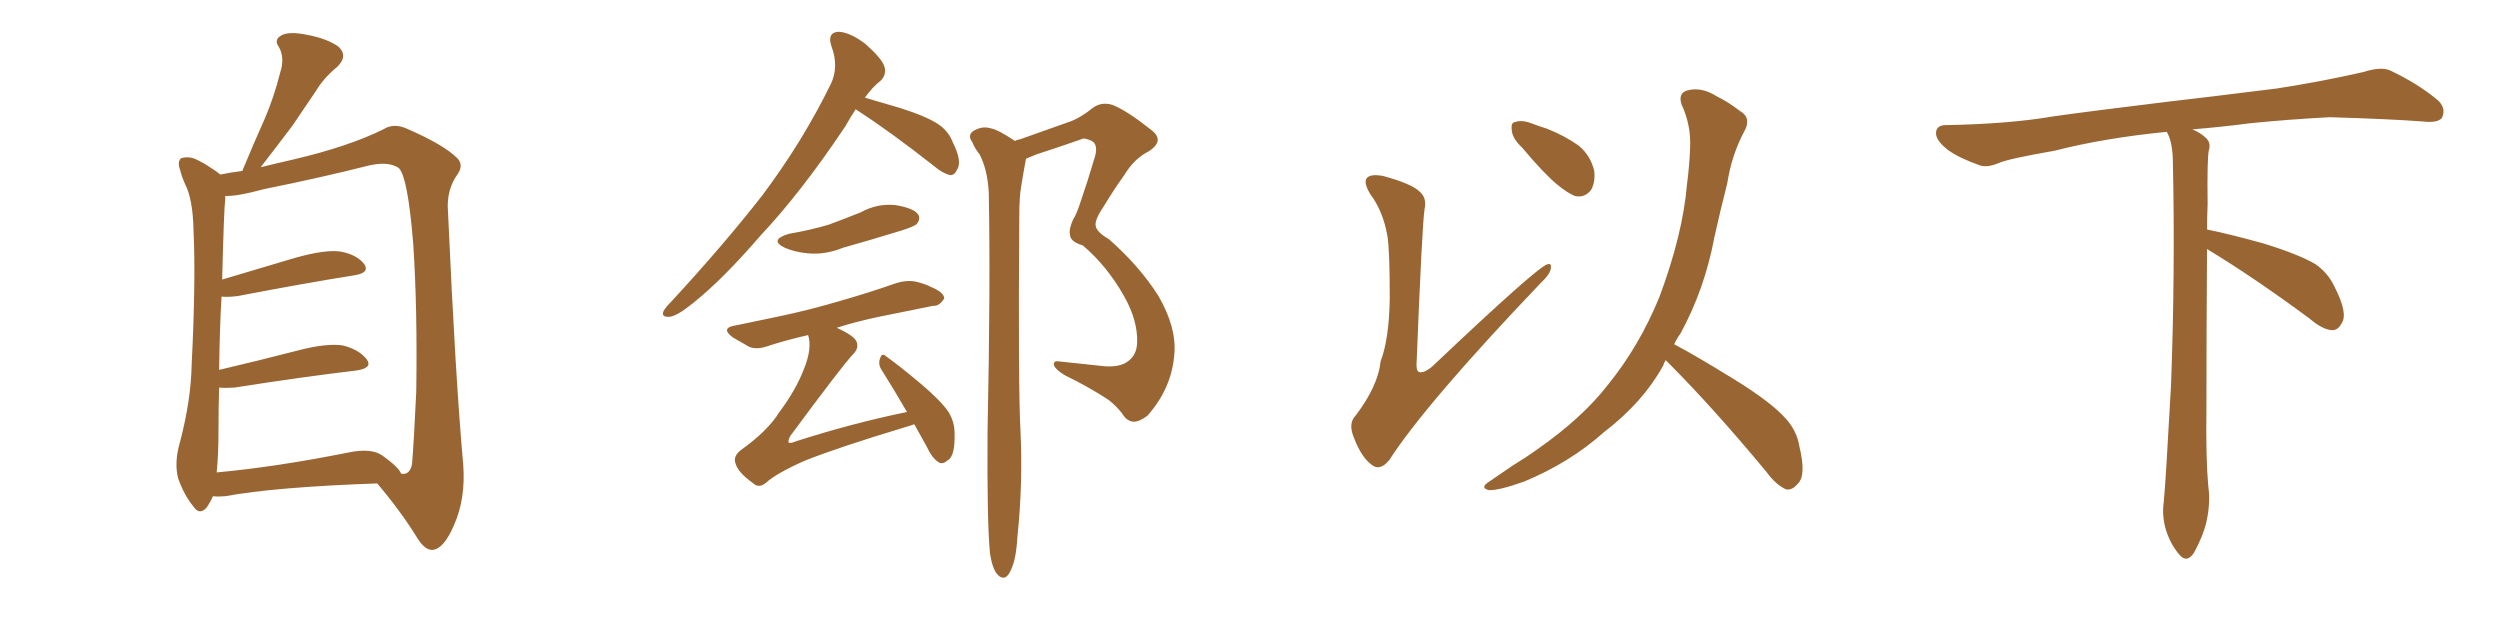 <svg xmlns="http://www.w3.org/2000/svg" xmlns:xlink="http://www.w3.org/1999/xlink" width="600" height="150"><path fill="#996633" padding="10" d="M51.12 119.09L51.12 119.09Q50.54 120.41 49.66 121.73L49.66 121.73Q47.90 123.78 46.44 121.58L46.44 121.58Q44.24 118.95 42.77 114.84L42.77 114.84Q41.75 111.04 43.21 106.05L43.21 106.05Q45.85 95.95 46.00 87.45L46.00 87.45Q47.02 67.09 46.44 55.22L46.44 55.22Q46.29 47.75 44.38 44.09L44.38 44.09Q43.65 42.48 43.21 40.72L43.21 40.72Q42.48 38.82 43.51 37.94L43.51 37.94Q45.26 37.50 46.73 38.09L46.73 38.09Q48.93 39.11 50.39 40.14L50.39 40.14Q51.86 41.02 52.88 41.89L52.88 41.89Q54.93 41.46 58.15 41.02L58.15 41.02Q60.94 34.28 63.57 28.42L63.57 28.42Q65.77 23.29 67.24 17.43L67.24 17.43Q68.41 13.92 66.94 11.28L66.94 11.28Q65.63 9.52 67.53 8.50L67.53 8.50Q69.29 7.47 73.68 8.35L73.68 8.35Q78.37 9.23 81.15 11.13L81.15 11.13Q83.64 13.33 81.01 15.97L81.01 15.97Q77.64 18.75 75.73 21.97L75.73 21.97Q72.95 26.07 70.17 30.18L70.17 30.18Q67.09 34.28 62.55 40.14L62.55 40.14Q66.06 39.26 70.61 38.23L70.61 38.23Q83.64 35.16 91.99 31.05L91.99 31.05Q94.48 29.44 97.71 30.91L97.71 30.91Q106.49 34.72 109.72 37.94L109.72 37.94Q111.33 39.55 109.86 41.75L109.86 41.75Q107.08 45.56 107.52 50.83L107.52 50.83Q109.28 90.38 111.18 111.62L111.18 111.62Q111.77 119.68 108.98 125.98L108.98 125.98Q106.49 131.84 103.71 131.98L103.71 131.98Q101.95 131.98 100.20 129.20L100.20 129.20Q96.24 122.75 90.53 116.02L90.53 116.02Q65.92 116.89 54.05 119.09L54.05 119.09Q52.44 119.24 51.12 119.09ZM91.70 109.28L91.70 109.28L91.70 109.28Q95.80 112.21 96.24 113.67L96.24 113.67Q98.29 114.11 98.88 111.47L98.88 111.47Q99.32 106.35 99.90 94.04L99.90 94.04Q100.20 73.83 99.17 58.45L99.17 58.45Q97.85 42.19 95.65 40.28L95.65 40.28Q93.16 38.67 88.62 39.70L88.62 39.70Q77.05 42.63 63.28 45.41L63.28 45.41Q56.84 47.17 54.05 47.02L54.05 47.02Q54.05 47.31 54.05 47.90L54.05 47.90Q53.76 49.80 53.32 67.09L53.32 67.09Q61.67 64.60 71.04 61.82L71.04 61.82Q77.93 59.91 81.59 60.35L81.59 60.35Q85.69 61.08 87.45 63.43L87.45 63.43Q88.77 65.48 85.11 66.06L85.11 66.06Q73.10 67.97 57.13 71.04L57.13 71.04Q54.93 71.34 53.17 71.19L53.17 71.19Q52.73 78.52 52.59 88.77L52.59 88.77Q61.38 86.72 71.63 84.08L71.63 84.08Q78.37 82.32 82.32 82.91L82.32 82.91Q86.28 83.94 88.04 86.28L88.04 86.28Q89.50 88.33 85.55 88.92L85.55 88.92Q73.10 90.38 56.25 93.02L56.25 93.02Q54.05 93.16 52.59 93.02L52.59 93.02Q52.44 97.71 52.44 102.98L52.44 102.98Q52.44 109.28 52.00 113.38L52.00 113.38Q66.36 112.06 83.94 108.54L83.94 108.54Q89.06 107.52 91.70 109.28ZM205.37 26.22L205.37 26.22Q204.20 27.98 202.88 30.32L202.88 30.32Q192.19 46.29 182.52 56.54L182.52 56.54Q173.44 67.09 166.26 72.80L166.26 72.80Q162.45 75.88 160.69 76.03L160.69 76.03Q158.64 76.17 159.23 74.71L159.23 74.71Q159.67 73.83 161.13 72.36L161.13 72.36Q173.58 58.89 182.96 46.88L182.96 46.88Q192.63 33.98 199.37 20.21L199.37 20.21Q201.42 15.97 199.51 10.99L199.51 10.99Q198.49 7.76 201.27 7.62L201.27 7.62Q204.05 7.76 207.71 10.55L207.71 10.55Q211.67 14.06 212.26 15.97L212.26 15.97Q212.84 17.87 211.38 19.34L211.38 19.34Q209.47 20.80 207.57 23.44L207.57 23.44Q211.08 24.46 216.06 25.93L216.06 25.93Q222.51 27.98 225.29 29.88L225.29 29.88Q227.64 31.49 228.66 34.13L228.66 34.13Q231.01 38.82 229.69 40.72L229.69 40.72Q229.10 42.04 228.08 42.04L228.08 42.04Q226.17 41.60 223.97 39.70L223.97 39.70Q213.72 31.64 205.37 26.22ZM189.40 56.10L189.40 56.10Q194.53 55.22 198.93 53.91L198.93 53.91Q202.88 52.44 206.54 50.98L206.54 50.98Q210.50 48.78 214.89 49.22L214.89 49.22Q219.29 49.95 220.31 51.42L220.31 51.42Q221.04 52.44 220.02 53.76L220.02 53.76Q219.43 54.35 216.21 55.37L216.21 55.37Q209.03 57.57 202.29 59.47L202.29 59.47Q197.90 61.23 193.80 60.79L193.80 60.79Q190.72 60.50 188.38 59.47L188.38 59.47Q184.42 57.57 189.40 56.10ZM219.43 101.81L219.43 101.81Q218.26 102.25 217.68 102.39L217.68 102.39Q201.12 107.37 193.07 110.60L193.07 110.60Q186.18 113.67 183.84 115.87L183.84 115.87Q182.08 117.33 180.62 115.87L180.62 115.87Q177.10 113.38 176.51 111.18L176.51 111.18Q175.93 109.57 177.69 108.11L177.69 108.11Q184.28 103.42 187.06 98.88L187.06 98.88Q191.02 93.60 192.92 88.62L192.92 88.62Q194.97 83.64 193.95 80.42L193.95 80.42Q188.82 81.59 184.72 82.91L184.72 82.91Q181.64 84.08 179.74 83.20L179.74 83.20Q177.69 82.03 175.93 81.01L175.93 81.01Q172.71 78.66 176.66 78.08L176.66 78.08Q182.23 76.90 187.21 75.88L187.21 75.88Q194.24 74.41 202.15 72.07L202.15 72.07Q208.74 70.17 215.04 67.97L215.04 67.97Q217.82 67.09 220.17 67.68L220.17 67.68Q222.36 68.26 223.39 68.85L223.39 68.85Q226.61 70.17 226.61 71.63L226.61 71.63Q225.44 73.54 223.97 73.39L223.97 73.39Q218.12 74.56 210.94 76.03L210.94 76.03Q205.37 77.20 200.83 78.66L200.83 78.66Q204.93 80.57 205.52 81.88L205.52 81.88Q206.25 83.50 204.79 84.96L204.79 84.96Q202.15 87.74 189.70 104.59L189.70 104.59Q189.11 105.62 189.26 106.20L189.26 106.20Q189.70 106.49 191.02 105.91L191.02 105.91Q204.79 101.51 217.68 98.88L217.68 98.88Q214.45 93.31 211.67 88.92L211.67 88.92Q210.64 87.45 211.23 85.99L211.23 85.99Q211.67 84.52 212.70 85.55L212.70 85.55Q215.63 87.60 221.04 92.14L221.04 92.14Q225.88 96.24 227.64 98.88L227.64 98.88Q229.10 101.22 229.10 104.00L229.10 104.00Q229.25 109.42 227.49 110.45L227.49 110.45Q226.32 111.47 225.44 111.04L225.44 111.04Q223.83 110.16 222.51 107.37L222.51 107.37Q220.90 104.44 219.43 101.81ZM237.60 132.86L237.60 132.86L237.60 132.86Q236.87 125.39 237.01 103.71L237.01 103.71Q237.74 68.55 237.30 46.14L237.30 46.14Q237.01 40.72 235.11 37.06L235.11 37.06Q233.94 35.60 233.35 34.13L233.35 34.13Q232.18 32.52 233.50 31.49L233.50 31.49Q235.69 30.18 237.60 30.76L237.60 30.76Q239.50 31.05 243.60 33.84L243.60 33.84Q244.04 33.54 244.92 33.40L244.92 33.40Q250.78 31.35 256.05 29.44L256.05 29.44Q258.98 28.56 262.21 25.93L262.21 25.93Q264.40 24.32 267.04 25.20L267.04 25.20Q270.41 26.51 276.12 31.05L276.12 31.05Q279.79 33.69 275.68 36.33L275.68 36.33Q272.17 38.09 269.82 42.04L269.82 42.04Q267.77 44.82 264.99 49.37L264.99 49.37Q262.79 52.59 262.94 54.05L262.94 54.05Q263.09 55.66 266.16 57.42L266.16 57.42Q273.49 63.87 278.03 71.04L278.03 71.04Q282.42 78.66 281.84 84.96L281.84 84.96Q281.25 93.16 275.39 99.76L275.39 99.76Q273.49 101.22 272.02 101.22L272.02 101.22Q270.41 101.07 269.38 99.32L269.38 99.32Q267.92 97.41 266.02 95.95L266.02 95.95Q261.33 92.87 255.62 90.09L255.62 90.09Q253.42 88.77 252.98 87.74L252.98 87.74Q252.69 86.57 254.00 86.72L254.00 86.72Q259.13 87.30 264.99 87.89L264.99 87.89Q268.80 88.18 270.70 86.72L270.70 86.72Q272.75 85.25 272.90 82.47L272.90 82.47Q273.19 77.05 269.68 70.90L269.68 70.90Q265.58 63.72 259.86 58.89L259.86 58.89Q256.79 58.01 256.79 56.25L256.79 56.25Q256.49 55.08 257.52 52.73L257.52 52.73Q258.40 51.42 259.42 48.19L259.42 48.19Q261.04 43.51 262.50 38.53L262.50 38.53Q263.82 34.86 262.06 33.84L262.06 33.84Q260.16 32.96 259.57 33.40L259.57 33.40Q254.59 35.16 248.73 37.06L248.73 37.06Q247.27 37.65 246.24 38.09L246.24 38.09Q245.65 41.16 245.07 44.82L245.07 44.82Q244.63 47.31 244.63 51.86L244.63 51.86Q244.34 92.87 244.92 103.56L244.92 103.56Q245.51 116.02 244.19 128.76L244.19 128.76Q243.90 133.59 243.02 135.79L243.02 135.79Q242.29 137.99 241.26 138.57L241.26 138.57Q240.23 138.87 239.36 137.84L239.36 137.84Q238.18 136.52 237.60 132.86ZM332.96 56.54L332.96 56.54Q331.93 50.68 328.86 46.58L328.86 46.58Q327.10 43.65 328.13 42.63L328.13 42.63Q329.00 41.75 331.79 42.19L331.79 42.19Q338.82 44.09 340.72 46.00L340.72 46.00Q342.48 47.46 341.89 50.24L341.89 50.24Q341.31 53.91 339.99 86.87L339.99 86.87Q339.84 88.77 340.43 89.21L340.43 89.21Q341.46 89.79 343.65 88.04L343.65 88.04Q368.70 64.31 371.34 63.43L371.34 63.43Q372.36 63.13 372.22 64.16L372.22 64.16Q372.22 65.63 369.87 67.82L369.87 67.82Q342.19 96.83 333.40 110.45L333.40 110.45Q331.20 113.09 329.30 111.62L329.30 111.62Q326.81 109.86 325.05 105.32L325.05 105.32Q323.44 101.66 325.34 99.76L325.34 99.76Q330.76 92.58 331.35 86.72L331.35 86.72Q333.40 81.30 333.54 71.63L333.54 71.63Q333.54 59.77 332.96 56.54ZM365.33 35.45L365.33 35.45Q362.99 33.25 362.84 31.35L362.84 31.35Q362.55 29.44 363.57 29.30L363.57 29.30Q365.19 28.71 367.53 29.59L367.53 29.59Q369.43 30.32 371.34 30.91L371.34 30.91Q375.73 32.67 378.96 35.01L378.96 35.01Q381.74 37.35 382.62 41.02L382.62 41.02Q382.91 43.65 381.88 45.56L381.88 45.56Q380.27 47.61 377.93 47.02L377.93 47.02Q376.17 46.29 373.83 44.38L373.83 44.38Q370.61 41.75 365.33 35.45ZM399.76 86.43L399.76 86.43L399.76 86.43Q399.32 87.16 399.17 87.74L399.17 87.74Q394.34 96.53 384.96 103.71L384.96 103.71Q376.76 111.04 365.77 115.58L365.77 115.58Q359.62 117.77 357.28 117.63L357.28 117.63Q355.08 117.04 357.42 115.58L357.42 115.58Q360.21 113.67 362.99 111.77L362.99 111.77Q366.36 109.72 368.99 107.81L368.99 107.81Q379.69 100.34 385.84 92.43L385.84 92.43Q393.46 83.06 398.29 71.19L398.29 71.19Q403.86 56.25 404.88 44.24L404.88 44.24Q405.47 39.70 405.62 35.60L405.62 35.60Q405.91 30.03 403.56 25.05L403.56 25.05Q402.69 22.27 405.03 21.68L405.03 21.68Q408.40 20.80 412.06 23.14L412.06 23.14Q414.55 24.32 417.63 26.66L417.63 26.66Q420.41 28.27 418.65 31.49L418.65 31.49Q415.58 37.21 414.55 43.95L414.55 43.95Q412.94 50.24 411.47 56.84L411.47 56.84Q409.13 69.43 403.27 80.13L403.27 80.13Q402.39 81.30 401.81 82.62L401.81 82.62Q407.08 85.40 416.31 91.11L416.31 91.11Q425.10 96.53 428.61 100.49L428.61 100.49Q431.25 103.42 431.84 107.08L431.84 107.08Q433.59 114.26 431.40 116.16L431.40 116.16Q430.22 117.63 428.76 117.48L428.76 117.48Q426.27 116.46 423.93 113.23L423.93 113.23Q411.04 97.71 400.34 87.01L400.34 87.01Q399.90 86.57 399.76 86.43ZM529.69 59.77L529.69 59.77L529.69 59.77Q529.54 79.98 529.54 98.58L529.54 98.58Q529.39 110.01 529.98 116.60L529.98 116.60Q530.57 120.70 529.54 125.24L529.54 125.24Q528.81 128.47 526.61 132.57L526.61 132.57Q524.85 135.35 522.95 133.01L522.95 133.01Q520.75 130.37 519.73 126.86L519.73 126.86Q518.85 123.63 519.29 120.56L519.29 120.56Q519.73 116.46 521.04 92.58L521.04 92.58Q522.07 65.04 521.48 38.23L521.48 38.23Q521.34 33.84 520.02 31.64L520.02 31.64Q505.08 33.11 493.07 36.18L493.07 36.18Q482.08 38.09 479.74 39.11L479.74 39.11Q476.95 40.28 475.20 39.70L475.20 39.70Q470.21 37.94 467.58 36.04L467.58 36.04Q464.50 33.69 464.65 31.79L464.65 31.79Q464.79 30.03 466.99 30.03L466.99 30.03Q482.23 29.74 492.48 27.98L492.48 27.98Q501.71 26.66 519.87 24.46L519.87 24.46Q528.81 23.44 546.39 21.24L546.39 21.24Q556.93 19.63 567.19 17.29L567.19 17.29Q571.29 15.97 573.49 16.85L573.49 16.85Q580.37 20.07 585.21 24.17L585.21 24.17Q587.11 26.07 586.08 28.27L586.08 28.27Q585.06 29.59 581.40 29.15L581.40 29.15Q573.63 28.56 559.13 28.13L559.13 28.13Q548.44 28.71 539.94 29.59L539.94 29.59Q533.20 30.47 526.17 31.05L526.17 31.05Q528.22 31.93 529.25 32.96L529.25 32.96Q530.71 34.13 530.13 36.04L530.13 36.04Q529.69 37.94 529.83 49.07L529.83 49.07Q529.69 52.00 529.69 55.08L529.69 55.08Q534.81 56.10 543.31 58.45L543.31 58.45Q551.81 61.08 555.76 63.43L555.76 63.43Q558.84 65.63 560.30 68.85L560.30 68.85Q563.53 75.15 562.06 77.49L562.06 77.49Q561.18 79.25 559.72 79.25L559.72 79.25Q557.37 79.10 554.30 76.46L554.30 76.46Q540.82 66.50 529.69 59.77Z"/></svg>